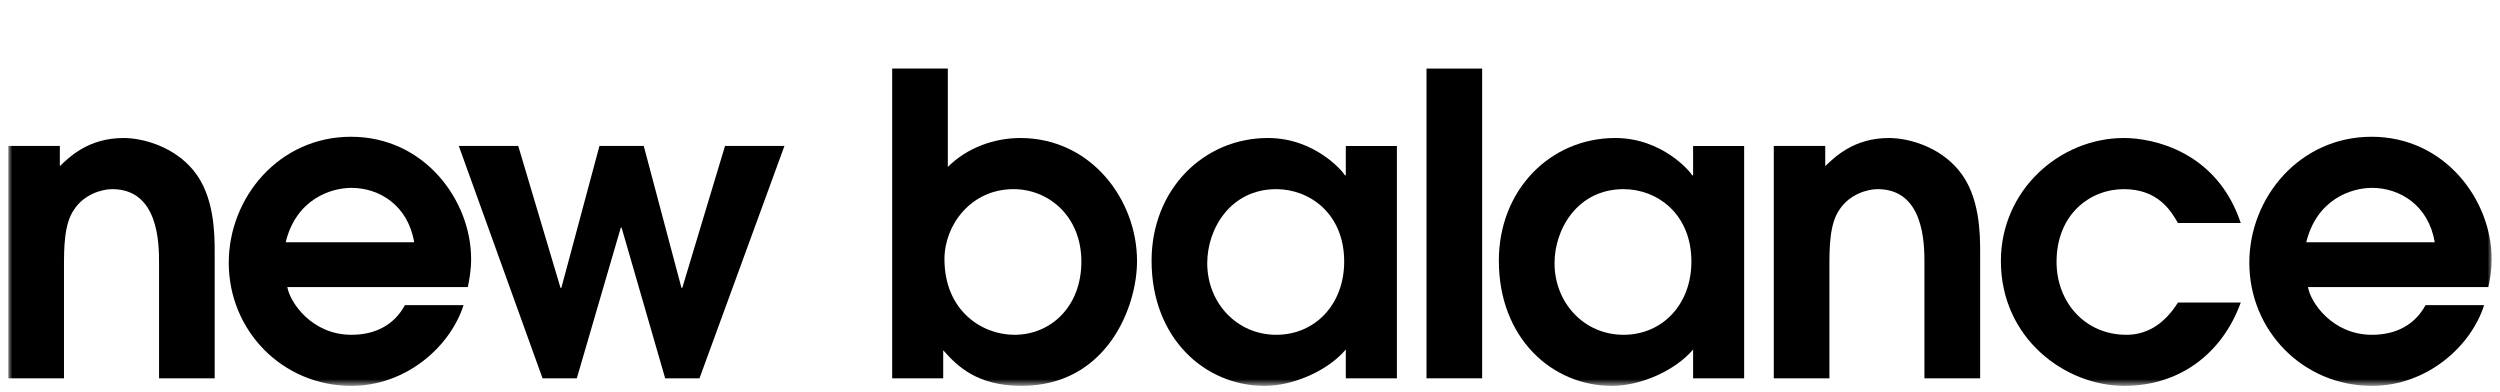 <?xml version="1.0" encoding="UTF-8"?> <svg xmlns="http://www.w3.org/2000/svg" width="300" height="47" viewBox="0 0 300 47" fill="none"> <g clip-path="url(#clip0_1060_431)"> <mask id="mask0_1060_431" style="mask-type:luminance" maskUnits="userSpaceOnUse" x="1" y="-117" width="299" height="164"> <path d="M1 46.305H299.002V-116.999H1V46.305Z" fill="white"></path> </mask> <g mask="url(#mask0_1060_431)"> <path d="M1 45.397H7.678V32.137C7.678 29.775 7.678 26.862 8.888 25.155C10.091 23.3 12.253 22.697 13.46 22.697C19.086 22.697 19.086 29.329 19.086 31.634V45.397H25.761V30.33C25.761 28.165 25.761 23.5 23.203 20.438C20.896 17.622 17.225 16.561 14.818 16.561C10.595 16.561 8.285 18.88 7.181 19.935V17.516H1V45.397Z" fill="black"></path> <path fill-rule="evenodd" clip-rule="evenodd" d="M56.135 34.449C56.326 33.548 56.535 32.39 56.535 31.087C56.535 24.059 50.957 16.411 42.118 16.411C33.526 16.411 27.451 23.653 27.451 31.535C27.451 39.669 33.881 46.305 42.169 46.305C48.699 46.305 54.019 41.639 55.629 36.613H48.593C47.341 38.923 45.134 40.175 42.169 40.175C37.398 40.175 34.784 36.258 34.481 34.449H56.135ZM34.281 29.074C35.536 23.899 39.708 22.544 42.169 22.544C45.486 22.544 48.947 24.602 49.702 29.074H34.281Z" fill="black"></path> <path d="M65.106 45.397H69.217L74.495 27.317H74.592L79.821 45.397H83.938L94.133 17.516H87.003L81.873 34.547H81.776L77.25 17.516H71.933L67.362 34.547H67.261L62.19 17.516H55.057L65.106 45.397Z" fill="black"></path> <path fill-rule="evenodd" clip-rule="evenodd" d="M107.062 45.396H113.186V42.031C114.838 43.893 117.209 46.303 122.584 46.303C132.776 46.303 136.444 36.911 136.444 31.33C136.444 23.954 130.92 16.561 122.432 16.561C119.316 16.561 116.048 17.722 113.738 20.035V8.227H107.062V45.396ZM113.335 31.085C113.335 27.016 116.5 22.697 121.623 22.697C125.846 22.697 129.765 25.955 129.765 31.388C129.765 36.805 126.097 40.176 121.726 40.176C117.809 40.176 113.335 37.263 113.335 31.085Z" fill="black"></path> <path fill-rule="evenodd" clip-rule="evenodd" d="M167.628 17.518H161.496V21.043H161.396C161.192 20.637 157.824 16.56 152.156 16.56C144.422 16.56 138.189 22.741 138.189 31.287C138.189 40.575 144.571 46.305 151.755 46.305C155.266 46.305 159.389 44.44 161.496 41.942V45.398H167.628V17.518ZM161.302 31.39C161.302 36.561 157.779 40.175 153.156 40.175C148.387 40.175 144.868 36.307 144.868 31.587C144.868 27.418 147.681 22.698 153.156 22.698C157.127 22.698 161.302 25.609 161.302 31.39Z" fill="black"></path> <path d="M177.858 8.229H171.18V45.398H177.858V8.229Z" fill="black"></path> <path fill-rule="evenodd" clip-rule="evenodd" d="M209.298 17.518H203.172V21.043H203.068C202.865 20.637 199.497 16.56 193.828 16.56C186.086 16.56 179.862 22.741 179.862 31.287C179.862 40.575 186.244 46.305 193.425 46.305C196.939 46.305 201.056 44.44 203.172 41.942V45.398H209.298V17.518ZM202.968 31.39C202.968 36.561 199.455 40.175 194.832 40.175C190.057 40.175 186.544 36.307 186.544 31.587C186.544 27.418 189.357 22.698 194.832 22.698C198.8 22.698 202.968 25.609 202.968 31.39Z" fill="black"></path> <path d="M212.854 45.397H219.529V32.137C219.529 29.775 219.529 26.862 220.738 25.155C221.942 23.3 224.109 22.697 225.31 22.697C230.933 22.697 230.933 29.329 230.933 31.634V45.397H237.618V30.33C237.618 28.165 237.618 23.5 235.05 20.438C232.74 17.622 229.078 16.561 226.665 16.561C222.442 16.561 220.138 18.88 219.029 19.935V17.516H212.854V45.397Z" fill="black"></path> <path d="M261.352 36.308C259.591 39.121 257.387 40.176 255.177 40.176C250.148 40.176 246.786 36.208 246.786 31.436C246.786 25.71 250.806 22.697 254.871 22.697C258.991 22.697 260.552 25.358 261.352 26.762H268.892C266.027 18.17 258.384 16.561 254.871 16.561C247.186 16.561 240.107 22.799 240.107 31.33C240.107 40.576 247.783 46.303 254.925 46.303C261.455 46.303 266.624 42.535 268.892 36.308H261.352Z" fill="black"></path> <path fill-rule="evenodd" clip-rule="evenodd" d="M298.603 34.449C298.8 33.548 299 32.39 299 31.087C299 24.059 293.428 16.411 284.588 16.411C275.997 16.411 269.919 23.653 269.919 31.535C269.919 39.669 276.349 46.305 284.637 46.305C291.164 46.305 296.493 41.639 298.097 36.613H291.067C289.809 38.923 287.605 40.175 284.637 40.175C279.862 40.175 277.252 36.258 276.958 34.449H298.603ZM276.752 29.074C278.01 23.899 282.175 22.544 284.637 22.544C287.956 22.544 291.418 24.602 292.17 29.074H276.752Z" fill="black"></path> </g> </g> <defs> <clipPath id="clip0_1060_431"> <rect width="300" height="47" fill="white"></rect> </clipPath> </defs> </svg> 